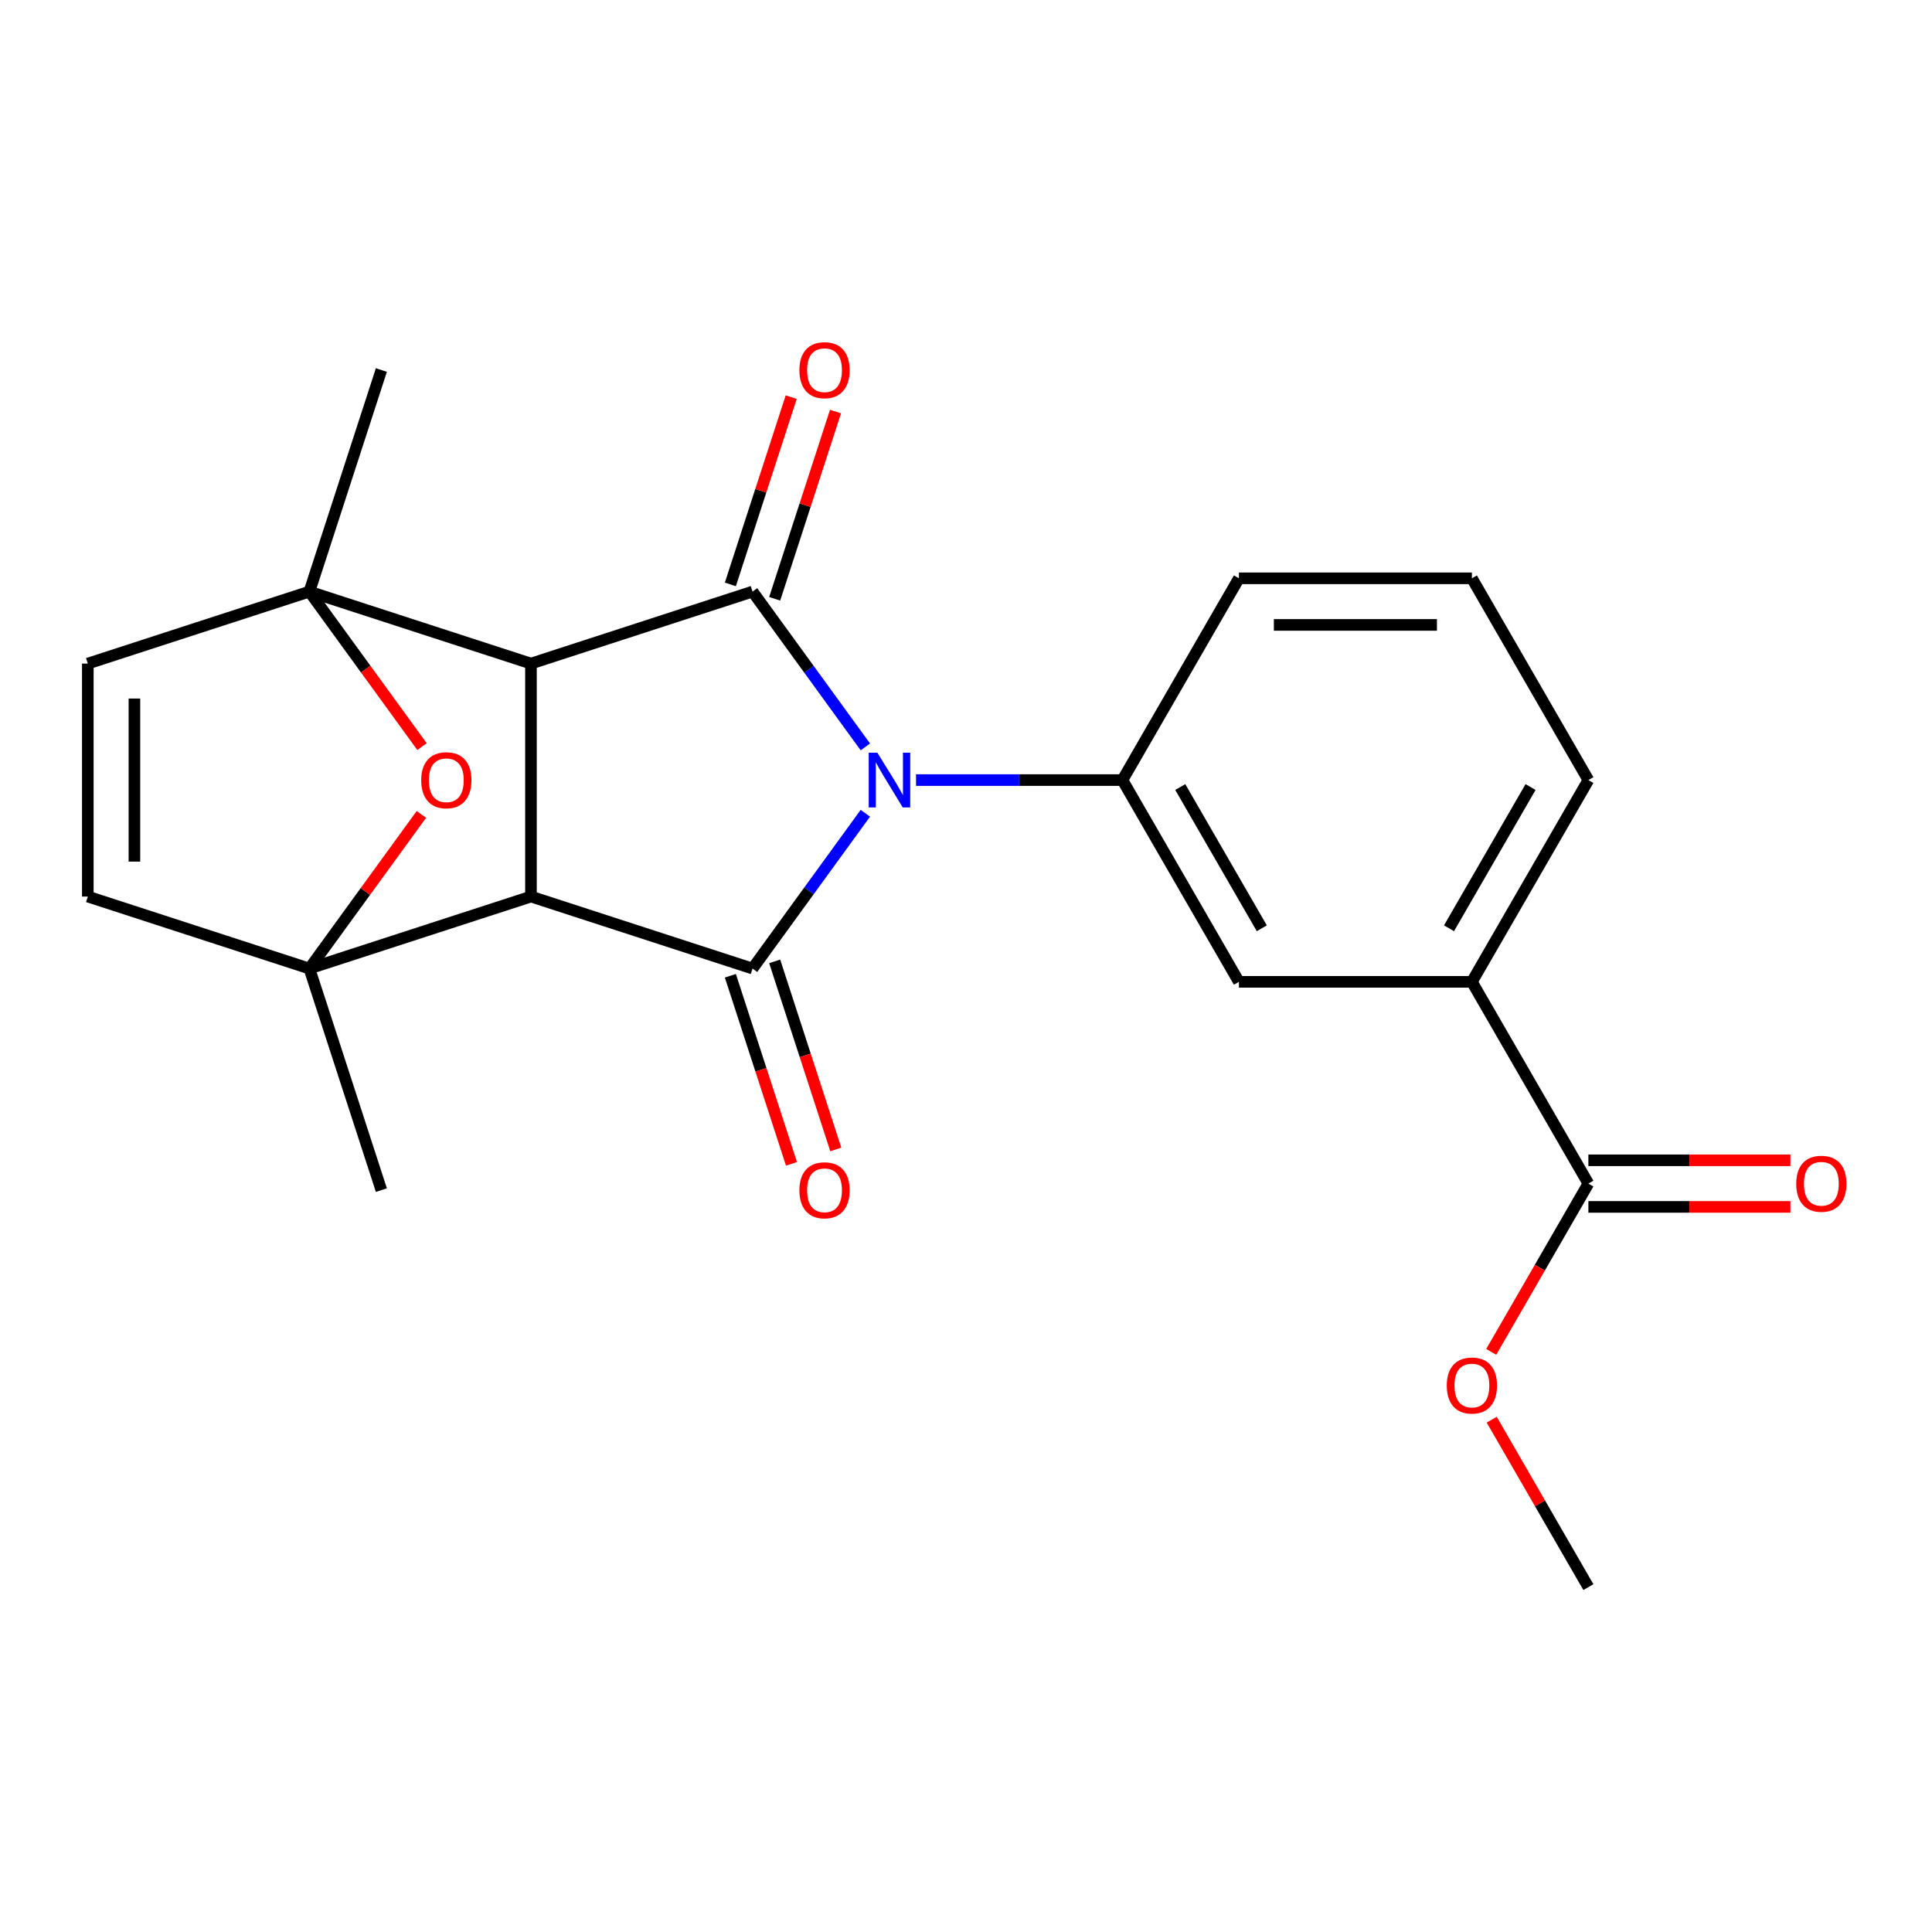 <?xml version='1.0' encoding='iso-8859-1'?>
<svg version='1.1' baseProfile='full'
              xmlns='http://www.w3.org/2000/svg'
                      xmlns:rdkit='http://www.rdkit.org/xml'
                      xmlns:xlink='http://www.w3.org/1999/xlink'
                  xml:space='preserve'
width='1000px' height='1000px' viewBox='0 0 1000 1000'>
<!-- END OF HEADER -->
<rect style='opacity:1.0;fill:#FFFFFF;stroke:none' width='1000' height='1000' x='0' y='0'> </rect>
<path class='bond-2' d='M 447.907,420.942 L 418.707,461.132' style='fill:none;fill-rule:evenodd;stroke:#0000FF;stroke-width:6px;stroke-linecap:butt;stroke-linejoin:miter;stroke-opacity:1' />
<path class='bond-2' d='M 418.707,461.132 L 389.507,501.323' style='fill:none;fill-rule:evenodd;stroke:#000000;stroke-width:6px;stroke-linecap:butt;stroke-linejoin:miter;stroke-opacity:1' />
<path class='bond-3' d='M 447.907,386.592 L 418.707,346.402' style='fill:none;fill-rule:evenodd;stroke:#0000FF;stroke-width:6px;stroke-linecap:butt;stroke-linejoin:miter;stroke-opacity:1' />
<path class='bond-3' d='M 418.707,346.402 L 389.507,306.211' style='fill:none;fill-rule:evenodd;stroke:#000000;stroke-width:6px;stroke-linecap:butt;stroke-linejoin:miter;stroke-opacity:1' />
<path class='bond-7' d='M 474.14,403.767 L 527.556,403.767' style='fill:none;fill-rule:evenodd;stroke:#0000FF;stroke-width:6px;stroke-linecap:butt;stroke-linejoin:miter;stroke-opacity:1' />
<path class='bond-7' d='M 527.556,403.767 L 580.971,403.767' style='fill:none;fill-rule:evenodd;stroke:#000000;stroke-width:6px;stroke-linecap:butt;stroke-linejoin:miter;stroke-opacity:1' />
<path class='bond-0' d='M 274.823,343.474 L 389.507,306.211' style='fill:none;fill-rule:evenodd;stroke:#000000;stroke-width:6px;stroke-linecap:butt;stroke-linejoin:miter;stroke-opacity:1' />
<path class='bond-4' d='M 274.823,343.474 L 160.139,306.211' style='fill:none;fill-rule:evenodd;stroke:#000000;stroke-width:6px;stroke-linecap:butt;stroke-linejoin:miter;stroke-opacity:1' />
<path class='bond-23' d='M 274.823,343.474 L 274.823,464.06' style='fill:none;fill-rule:evenodd;stroke:#000000;stroke-width:6px;stroke-linecap:butt;stroke-linejoin:miter;stroke-opacity:1' />
<path class='bond-1' d='M 274.823,464.06 L 389.507,501.323' style='fill:none;fill-rule:evenodd;stroke:#000000;stroke-width:6px;stroke-linecap:butt;stroke-linejoin:miter;stroke-opacity:1' />
<path class='bond-5' d='M 274.823,464.06 L 160.139,501.323' style='fill:none;fill-rule:evenodd;stroke:#000000;stroke-width:6px;stroke-linecap:butt;stroke-linejoin:miter;stroke-opacity:1' />
<path class='bond-14' d='M 378.038,505.049 L 393.854,553.724' style='fill:none;fill-rule:evenodd;stroke:#000000;stroke-width:6px;stroke-linecap:butt;stroke-linejoin:miter;stroke-opacity:1' />
<path class='bond-14' d='M 393.854,553.724 L 409.669,602.399' style='fill:none;fill-rule:evenodd;stroke:#FF0000;stroke-width:6px;stroke-linecap:butt;stroke-linejoin:miter;stroke-opacity:1' />
<path class='bond-14' d='M 400.975,497.597 L 416.791,546.272' style='fill:none;fill-rule:evenodd;stroke:#000000;stroke-width:6px;stroke-linecap:butt;stroke-linejoin:miter;stroke-opacity:1' />
<path class='bond-14' d='M 416.791,546.272 L 432.606,594.946' style='fill:none;fill-rule:evenodd;stroke:#FF0000;stroke-width:6px;stroke-linecap:butt;stroke-linejoin:miter;stroke-opacity:1' />
<path class='bond-13' d='M 400.975,309.937 L 416.719,261.483' style='fill:none;fill-rule:evenodd;stroke:#000000;stroke-width:6px;stroke-linecap:butt;stroke-linejoin:miter;stroke-opacity:1' />
<path class='bond-13' d='M 416.719,261.483 L 432.463,213.028' style='fill:none;fill-rule:evenodd;stroke:#FF0000;stroke-width:6px;stroke-linecap:butt;stroke-linejoin:miter;stroke-opacity:1' />
<path class='bond-13' d='M 378.038,302.485 L 393.782,254.03' style='fill:none;fill-rule:evenodd;stroke:#000000;stroke-width:6px;stroke-linecap:butt;stroke-linejoin:miter;stroke-opacity:1' />
<path class='bond-13' d='M 393.782,254.03 L 409.526,205.575' style='fill:none;fill-rule:evenodd;stroke:#FF0000;stroke-width:6px;stroke-linecap:butt;stroke-linejoin:miter;stroke-opacity:1' />
<path class='bond-6' d='M 160.139,306.211 L 189.281,346.322' style='fill:none;fill-rule:evenodd;stroke:#000000;stroke-width:6px;stroke-linecap:butt;stroke-linejoin:miter;stroke-opacity:1' />
<path class='bond-6' d='M 189.281,346.322 L 218.423,386.432' style='fill:none;fill-rule:evenodd;stroke:#FF0000;stroke-width:6px;stroke-linecap:butt;stroke-linejoin:miter;stroke-opacity:1' />
<path class='bond-9' d='M 160.139,306.211 L 45.455,343.474' style='fill:none;fill-rule:evenodd;stroke:#000000;stroke-width:6px;stroke-linecap:butt;stroke-linejoin:miter;stroke-opacity:1' />
<path class='bond-16' d='M 160.139,306.211 L 197.402,191.527' style='fill:none;fill-rule:evenodd;stroke:#000000;stroke-width:6px;stroke-linecap:butt;stroke-linejoin:miter;stroke-opacity:1' />
<path class='bond-8' d='M 160.139,501.323 L 45.455,464.06' style='fill:none;fill-rule:evenodd;stroke:#000000;stroke-width:6px;stroke-linecap:butt;stroke-linejoin:miter;stroke-opacity:1' />
<path class='bond-17' d='M 160.139,501.323 L 197.402,616.007' style='fill:none;fill-rule:evenodd;stroke:#000000;stroke-width:6px;stroke-linecap:butt;stroke-linejoin:miter;stroke-opacity:1' />
<path class='bond-26' d='M 160.139,501.323 L 189.121,461.432' style='fill:none;fill-rule:evenodd;stroke:#000000;stroke-width:6px;stroke-linecap:butt;stroke-linejoin:miter;stroke-opacity:1' />
<path class='bond-26' d='M 189.121,461.432 L 218.103,421.542' style='fill:none;fill-rule:evenodd;stroke:#FF0000;stroke-width:6px;stroke-linecap:butt;stroke-linejoin:miter;stroke-opacity:1' />
<path class='bond-11' d='M 580.971,403.767 L 641.264,508.198' style='fill:none;fill-rule:evenodd;stroke:#000000;stroke-width:6px;stroke-linecap:butt;stroke-linejoin:miter;stroke-opacity:1' />
<path class='bond-11' d='M 610.901,407.373 L 653.106,480.474' style='fill:none;fill-rule:evenodd;stroke:#000000;stroke-width:6px;stroke-linecap:butt;stroke-linejoin:miter;stroke-opacity:1' />
<path class='bond-19' d='M 580.971,403.767 L 641.264,299.337' style='fill:none;fill-rule:evenodd;stroke:#000000;stroke-width:6px;stroke-linecap:butt;stroke-linejoin:miter;stroke-opacity:1' />
<path class='bond-25' d='M 45.455,464.06 L 45.455,343.474' style='fill:none;fill-rule:evenodd;stroke:#000000;stroke-width:6px;stroke-linecap:butt;stroke-linejoin:miter;stroke-opacity:1' />
<path class='bond-25' d='M 69.572,445.972 L 69.572,361.562' style='fill:none;fill-rule:evenodd;stroke:#000000;stroke-width:6px;stroke-linecap:butt;stroke-linejoin:miter;stroke-opacity:1' />
<path class='bond-10' d='M 822.143,612.628 L 761.85,508.198' style='fill:none;fill-rule:evenodd;stroke:#000000;stroke-width:6px;stroke-linecap:butt;stroke-linejoin:miter;stroke-opacity:1' />
<path class='bond-15' d='M 822.143,624.687 L 874.429,624.687' style='fill:none;fill-rule:evenodd;stroke:#000000;stroke-width:6px;stroke-linecap:butt;stroke-linejoin:miter;stroke-opacity:1' />
<path class='bond-15' d='M 874.429,624.687 L 926.715,624.687' style='fill:none;fill-rule:evenodd;stroke:#FF0000;stroke-width:6px;stroke-linecap:butt;stroke-linejoin:miter;stroke-opacity:1' />
<path class='bond-15' d='M 822.143,600.569 L 874.429,600.569' style='fill:none;fill-rule:evenodd;stroke:#000000;stroke-width:6px;stroke-linecap:butt;stroke-linejoin:miter;stroke-opacity:1' />
<path class='bond-15' d='M 874.429,600.569 L 926.715,600.569' style='fill:none;fill-rule:evenodd;stroke:#FF0000;stroke-width:6px;stroke-linecap:butt;stroke-linejoin:miter;stroke-opacity:1' />
<path class='bond-18' d='M 822.143,612.628 L 797.001,656.176' style='fill:none;fill-rule:evenodd;stroke:#000000;stroke-width:6px;stroke-linecap:butt;stroke-linejoin:miter;stroke-opacity:1' />
<path class='bond-18' d='M 797.001,656.176 L 771.858,699.724' style='fill:none;fill-rule:evenodd;stroke:#FF0000;stroke-width:6px;stroke-linecap:butt;stroke-linejoin:miter;stroke-opacity:1' />
<path class='bond-12' d='M 641.264,508.198 L 761.85,508.198' style='fill:none;fill-rule:evenodd;stroke:#000000;stroke-width:6px;stroke-linecap:butt;stroke-linejoin:miter;stroke-opacity:1' />
<path class='bond-24' d='M 761.85,508.198 L 822.143,403.767' style='fill:none;fill-rule:evenodd;stroke:#000000;stroke-width:6px;stroke-linecap:butt;stroke-linejoin:miter;stroke-opacity:1' />
<path class='bond-24' d='M 750.008,480.474 L 792.213,407.373' style='fill:none;fill-rule:evenodd;stroke:#000000;stroke-width:6px;stroke-linecap:butt;stroke-linejoin:miter;stroke-opacity:1' />
<path class='bond-22' d='M 772.112,734.833 L 797.128,778.161' style='fill:none;fill-rule:evenodd;stroke:#FF0000;stroke-width:6px;stroke-linecap:butt;stroke-linejoin:miter;stroke-opacity:1' />
<path class='bond-22' d='M 797.128,778.161 L 822.143,821.489' style='fill:none;fill-rule:evenodd;stroke:#000000;stroke-width:6px;stroke-linecap:butt;stroke-linejoin:miter;stroke-opacity:1' />
<path class='bond-21' d='M 641.264,299.337 L 761.85,299.337' style='fill:none;fill-rule:evenodd;stroke:#000000;stroke-width:6px;stroke-linecap:butt;stroke-linejoin:miter;stroke-opacity:1' />
<path class='bond-21' d='M 659.352,323.454 L 743.762,323.454' style='fill:none;fill-rule:evenodd;stroke:#000000;stroke-width:6px;stroke-linecap:butt;stroke-linejoin:miter;stroke-opacity:1' />
<path class='bond-20' d='M 822.143,403.767 L 761.85,299.337' style='fill:none;fill-rule:evenodd;stroke:#000000;stroke-width:6px;stroke-linecap:butt;stroke-linejoin:miter;stroke-opacity:1' />
<path  class='atom-0' d='M 454.125 389.607
L 463.405 404.607
Q 464.325 406.087, 465.805 408.767
Q 467.285 411.447, 467.365 411.607
L 467.365 389.607
L 471.125 389.607
L 471.125 417.927
L 467.245 417.927
L 457.285 401.527
Q 456.125 399.607, 454.885 397.407
Q 453.685 395.207, 453.325 394.527
L 453.325 417.927
L 449.645 417.927
L 449.645 389.607
L 454.125 389.607
' fill='#0000FF'/>
<path  class='atom-7' d='M 218.017 403.847
Q 218.017 397.047, 221.377 393.247
Q 224.737 389.447, 231.017 389.447
Q 237.297 389.447, 240.657 393.247
Q 244.017 397.047, 244.017 403.847
Q 244.017 410.727, 240.617 414.647
Q 237.217 418.527, 231.017 418.527
Q 224.777 418.527, 221.377 414.647
Q 218.017 410.767, 218.017 403.847
M 231.017 415.327
Q 235.337 415.327, 237.657 412.447
Q 240.017 409.527, 240.017 403.847
Q 240.017 398.287, 237.657 395.487
Q 235.337 392.647, 231.017 392.647
Q 226.697 392.647, 224.337 395.447
Q 222.017 398.247, 222.017 403.847
Q 222.017 409.567, 224.337 412.447
Q 226.697 415.327, 231.017 415.327
' fill='#FF0000'/>
<path  class='atom-14' d='M 413.77 191.607
Q 413.77 184.807, 417.13 181.007
Q 420.49 177.207, 426.77 177.207
Q 433.05 177.207, 436.41 181.007
Q 439.77 184.807, 439.77 191.607
Q 439.77 198.487, 436.37 202.407
Q 432.97 206.287, 426.77 206.287
Q 420.53 206.287, 417.13 202.407
Q 413.77 198.527, 413.77 191.607
M 426.77 203.087
Q 431.09 203.087, 433.41 200.207
Q 435.77 197.287, 435.77 191.607
Q 435.77 186.047, 433.41 183.247
Q 431.09 180.407, 426.77 180.407
Q 422.45 180.407, 420.09 183.207
Q 417.77 186.007, 417.77 191.607
Q 417.77 197.327, 420.09 200.207
Q 422.45 203.087, 426.77 203.087
' fill='#FF0000'/>
<path  class='atom-15' d='M 413.77 616.087
Q 413.77 609.287, 417.13 605.487
Q 420.49 601.687, 426.77 601.687
Q 433.05 601.687, 436.41 605.487
Q 439.77 609.287, 439.77 616.087
Q 439.77 622.967, 436.37 626.887
Q 432.97 630.767, 426.77 630.767
Q 420.53 630.767, 417.13 626.887
Q 413.77 623.007, 413.77 616.087
M 426.77 627.567
Q 431.09 627.567, 433.41 624.687
Q 435.77 621.767, 435.77 616.087
Q 435.77 610.527, 433.41 607.727
Q 431.09 604.887, 426.77 604.887
Q 422.45 604.887, 420.09 607.687
Q 417.77 610.487, 417.77 616.087
Q 417.77 621.807, 420.09 624.687
Q 422.45 627.567, 426.77 627.567
' fill='#FF0000'/>
<path  class='atom-16' d='M 929.729 612.708
Q 929.729 605.908, 933.089 602.108
Q 936.449 598.308, 942.729 598.308
Q 949.009 598.308, 952.369 602.108
Q 955.729 605.908, 955.729 612.708
Q 955.729 619.588, 952.329 623.508
Q 948.929 627.388, 942.729 627.388
Q 936.489 627.388, 933.089 623.508
Q 929.729 619.628, 929.729 612.708
M 942.729 624.188
Q 947.049 624.188, 949.369 621.308
Q 951.729 618.388, 951.729 612.708
Q 951.729 607.148, 949.369 604.348
Q 947.049 601.508, 942.729 601.508
Q 938.409 601.508, 936.049 604.308
Q 933.729 607.108, 933.729 612.708
Q 933.729 618.428, 936.049 621.308
Q 938.409 624.188, 942.729 624.188
' fill='#FF0000'/>
<path  class='atom-19' d='M 748.85 717.139
Q 748.85 710.339, 752.21 706.539
Q 755.57 702.739, 761.85 702.739
Q 768.13 702.739, 771.49 706.539
Q 774.85 710.339, 774.85 717.139
Q 774.85 724.019, 771.45 727.939
Q 768.05 731.819, 761.85 731.819
Q 755.61 731.819, 752.21 727.939
Q 748.85 724.059, 748.85 717.139
M 761.85 728.619
Q 766.17 728.619, 768.49 725.739
Q 770.85 722.819, 770.85 717.139
Q 770.85 711.579, 768.49 708.779
Q 766.17 705.939, 761.85 705.939
Q 757.53 705.939, 755.17 708.739
Q 752.85 711.539, 752.85 717.139
Q 752.85 722.859, 755.17 725.739
Q 757.53 728.619, 761.85 728.619
' fill='#FF0000'/>
</svg>
